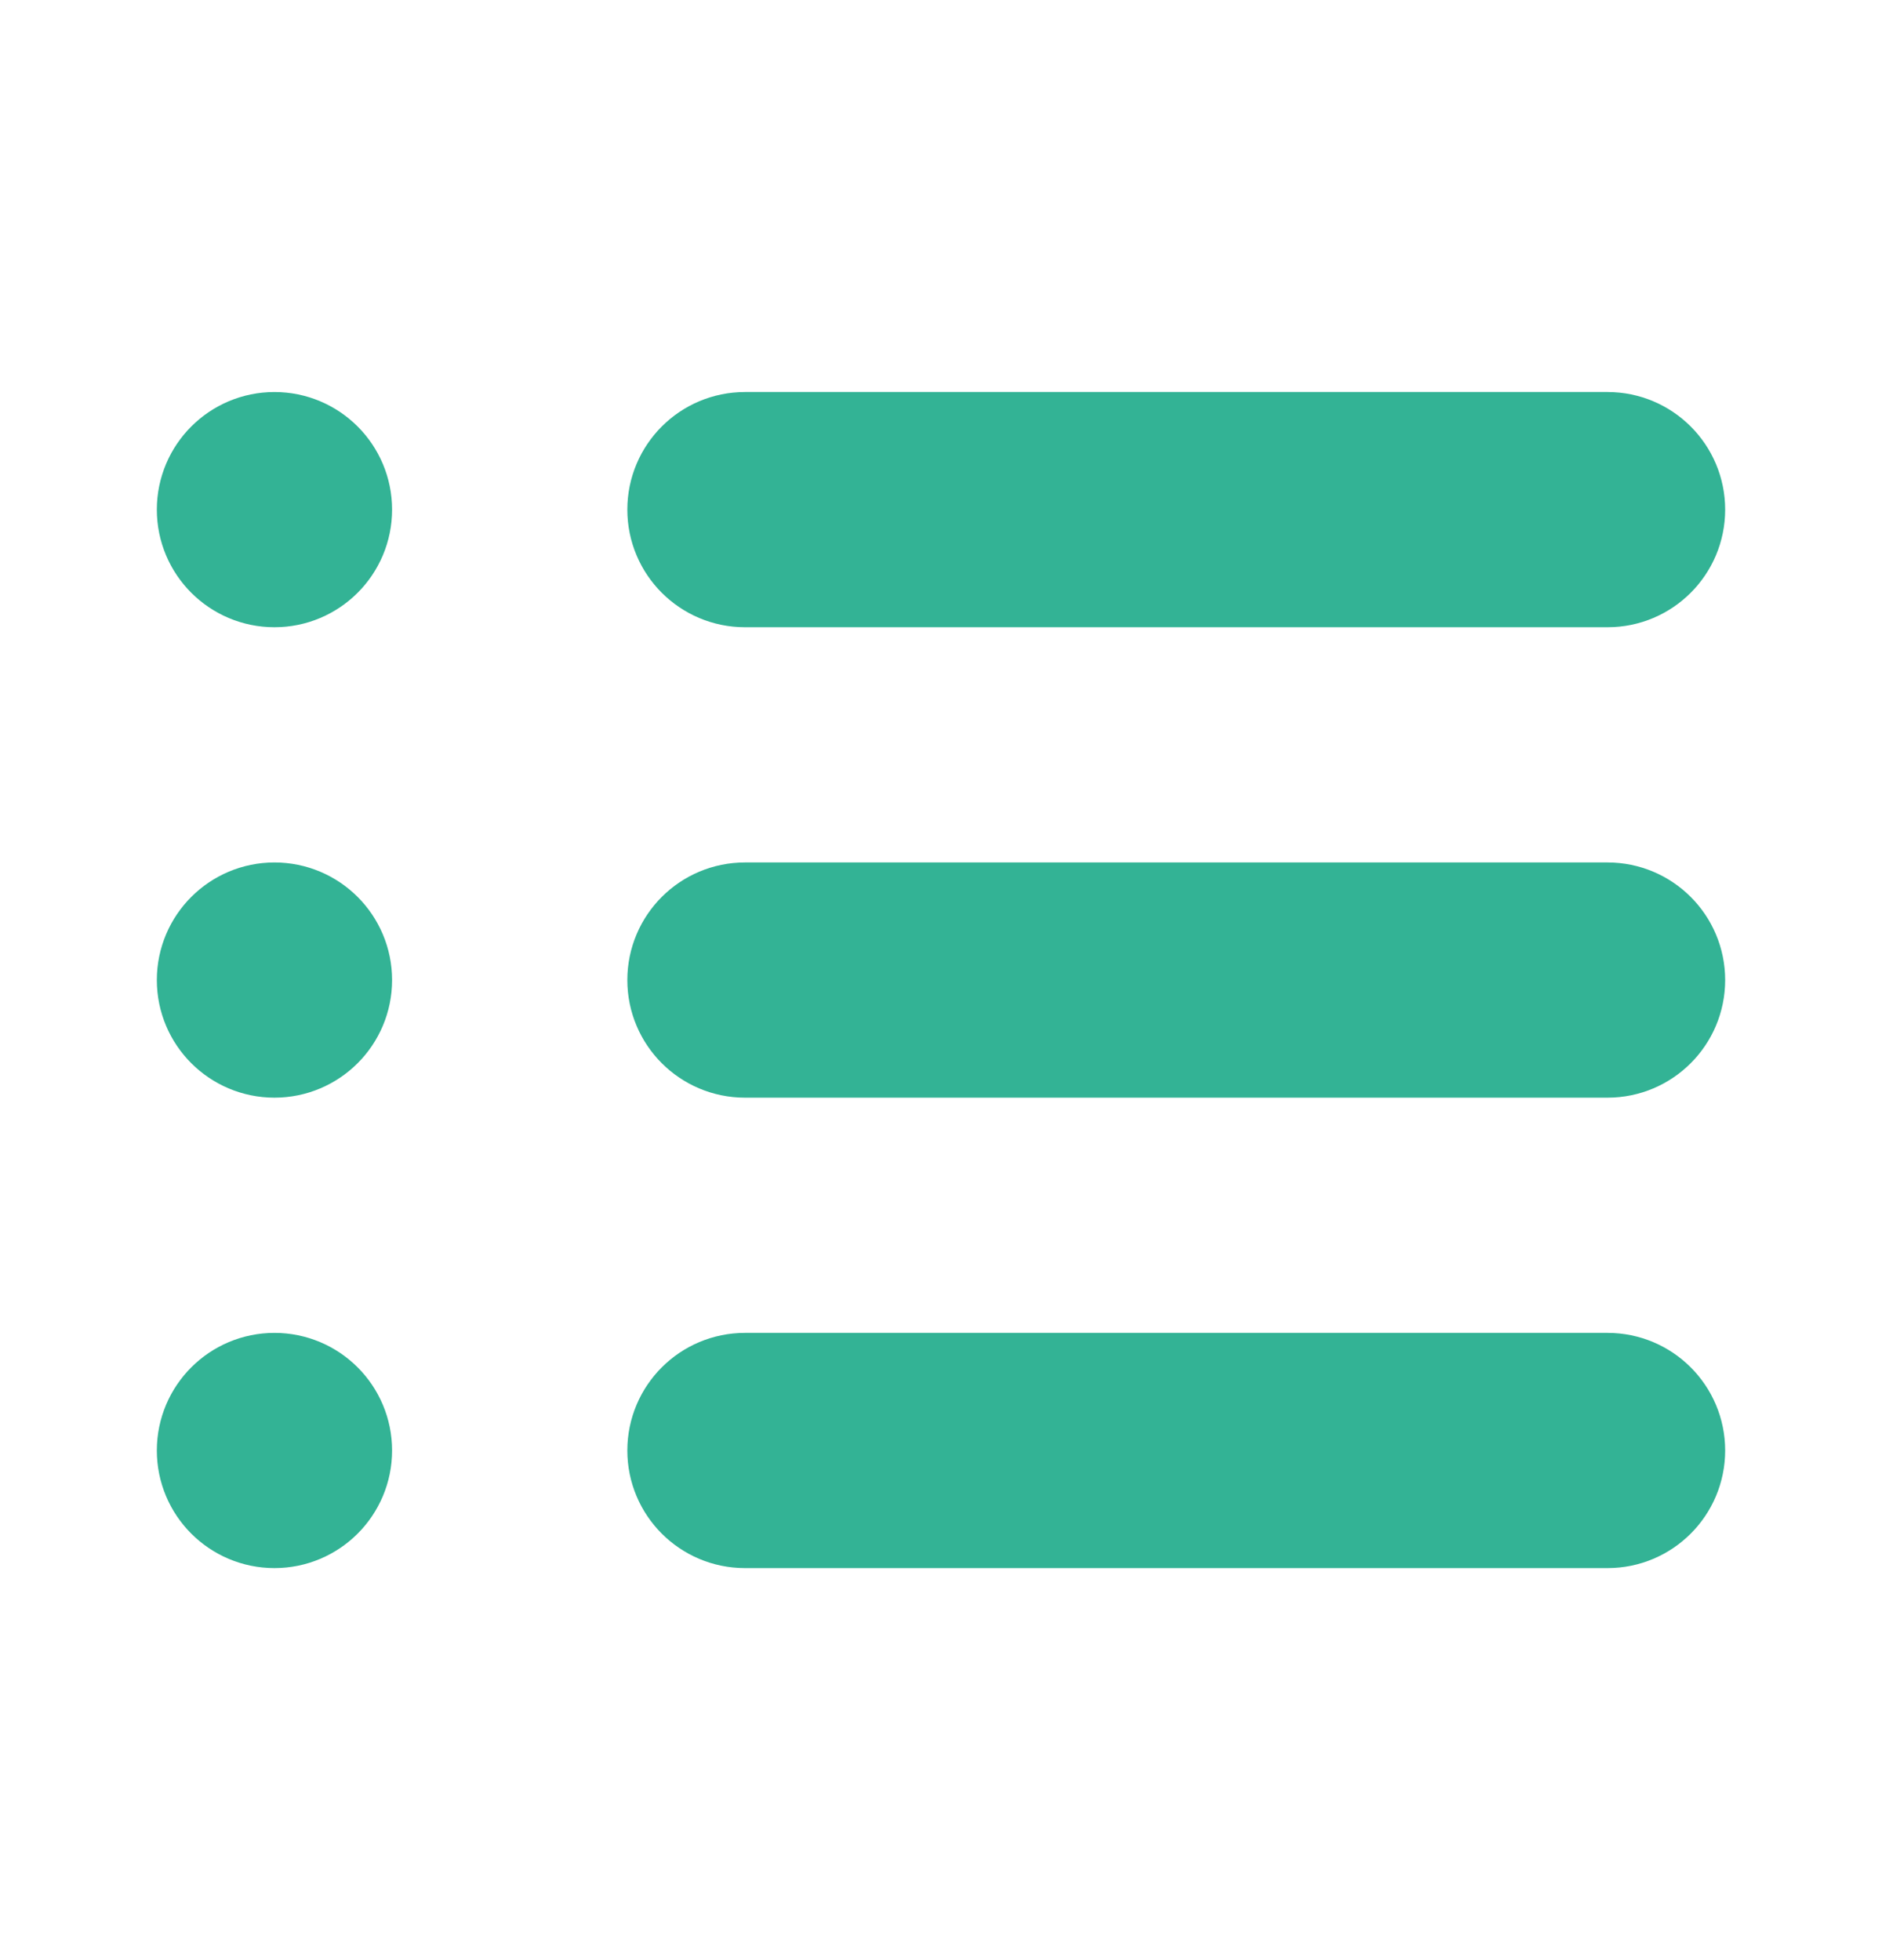 <svg width="24" height="25" viewBox="0 0 24 25" fill="none" xmlns="http://www.w3.org/2000/svg">
    <path d="M2.75 6.5C2.75 6.086 3.086 5.75 3.5 5.75C3.914 5.75 4.25 6.086 4.25 6.5C4.25 6.914 3.914 7.25 3.5 7.25C3.086 7.25 2.75 6.914 2.75 6.5ZM8.75 6.5C8.75 6.086 9.086 5.75 9.5 5.75H20.5C20.914 5.75 21.25 6.086 21.25 6.5C21.25 6.914 20.914 7.25 20.5 7.25H9.5C9.086 7.25 8.75 6.914 8.75 6.5ZM2.75 12.5C2.75 12.086 3.086 11.75 3.5 11.75C3.914 11.75 4.25 12.086 4.25 12.5C4.25 12.914 3.914 13.25 3.5 13.25C3.086 13.25 2.75 12.914 2.75 12.5ZM2.75 18.5C2.75 18.086 3.086 17.75 3.5 17.75C3.914 17.75 4.25 18.086 4.25 18.5C4.25 18.914 3.914 19.25 3.5 19.25C3.086 19.25 2.75 18.914 2.75 18.5ZM8.75 12.5C8.75 12.086 9.086 11.75 9.5 11.75H20.5C20.914 11.75 21.25 12.086 21.25 12.5C21.25 12.914 20.914 13.25 20.5 13.25H9.5C9.086 13.25 8.75 12.914 8.75 12.5ZM8.75 18.5C8.75 18.086 9.086 17.75 9.5 17.75H20.5C20.914 17.75 21.25 18.086 21.25 18.5C21.25 18.914 20.914 19.25 20.5 19.25H9.5C9.086 19.25 8.75 18.914 8.75 18.5Z" stroke="#33B395" stroke-width="1.5"/>
</svg>